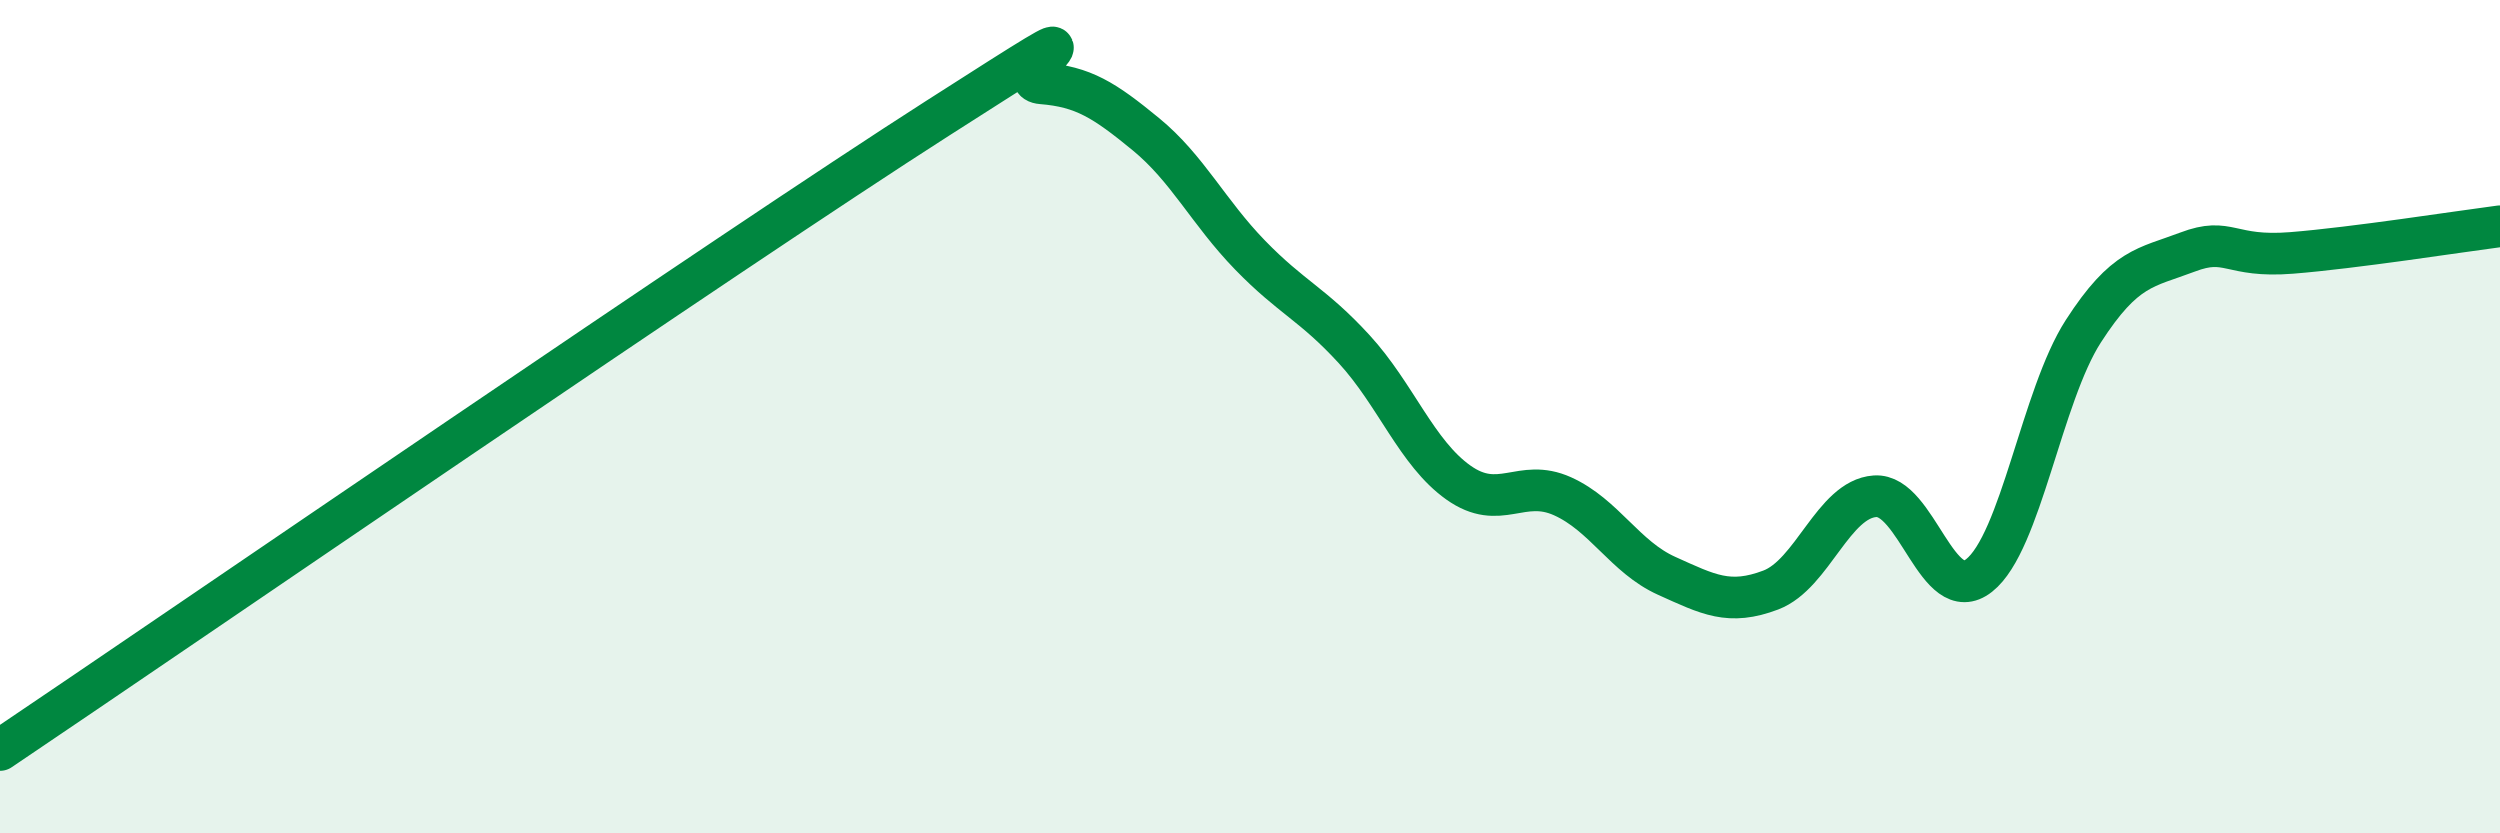
    <svg width="60" height="20" viewBox="0 0 60 20" xmlns="http://www.w3.org/2000/svg">
      <path
        d="M 0,18 C 4.5,14.97 17.5,6.04 22.5,2.84 C 27.5,-0.36 24,1.92 25,2 C 26,2.08 26.5,2.4 27.5,3.22 C 28.5,4.04 29,5.09 30,6.12 C 31,7.15 31.5,7.29 32.5,8.38 C 33.5,9.47 34,10.87 35,11.58 C 36,12.29 36.5,11.46 37.5,11.91 C 38.5,12.36 39,13.37 40,13.82 C 41,14.27 41.5,14.54 42.5,14.16 C 43.5,13.78 44,11.98 45,11.91 C 46,11.84 46.5,14.6 47.5,13.81 C 48.5,13.02 49,9.5 50,7.95 C 51,6.4 51.5,6.43 52.5,6.05 C 53.5,5.67 53.5,6.19 55,6.07 C 56.5,5.95 59,5.56 60,5.43L60 20L0 20Z"
        fill="#008740"
        opacity="0.1"
        stroke-linecap="round"
        stroke-linejoin="round"
      />
      <path
        d="M 0,18 C 4.5,14.97 17.5,6.04 22.5,2.84 C 27.5,-0.36 24,1.92 25,2 C 26,2.08 26.5,2.4 27.5,3.22 C 28.5,4.04 29,5.09 30,6.12 C 31,7.15 31.5,7.29 32.5,8.38 C 33.5,9.47 34,10.87 35,11.58 C 36,12.29 36.5,11.46 37.5,11.91 C 38.5,12.36 39,13.37 40,13.82 C 41,14.27 41.5,14.54 42.5,14.16 C 43.5,13.78 44,11.98 45,11.91 C 46,11.84 46.5,14.6 47.5,13.81 C 48.5,13.02 49,9.5 50,7.95 C 51,6.4 51.5,6.43 52.5,6.05 C 53.5,5.67 53.5,6.19 55,6.07 C 56.5,5.95 59,5.56 60,5.43"
        stroke="#008740"
        stroke-width="1"
        fill="none"
        stroke-linecap="round"
        stroke-linejoin="round"
      />
    </svg>
  